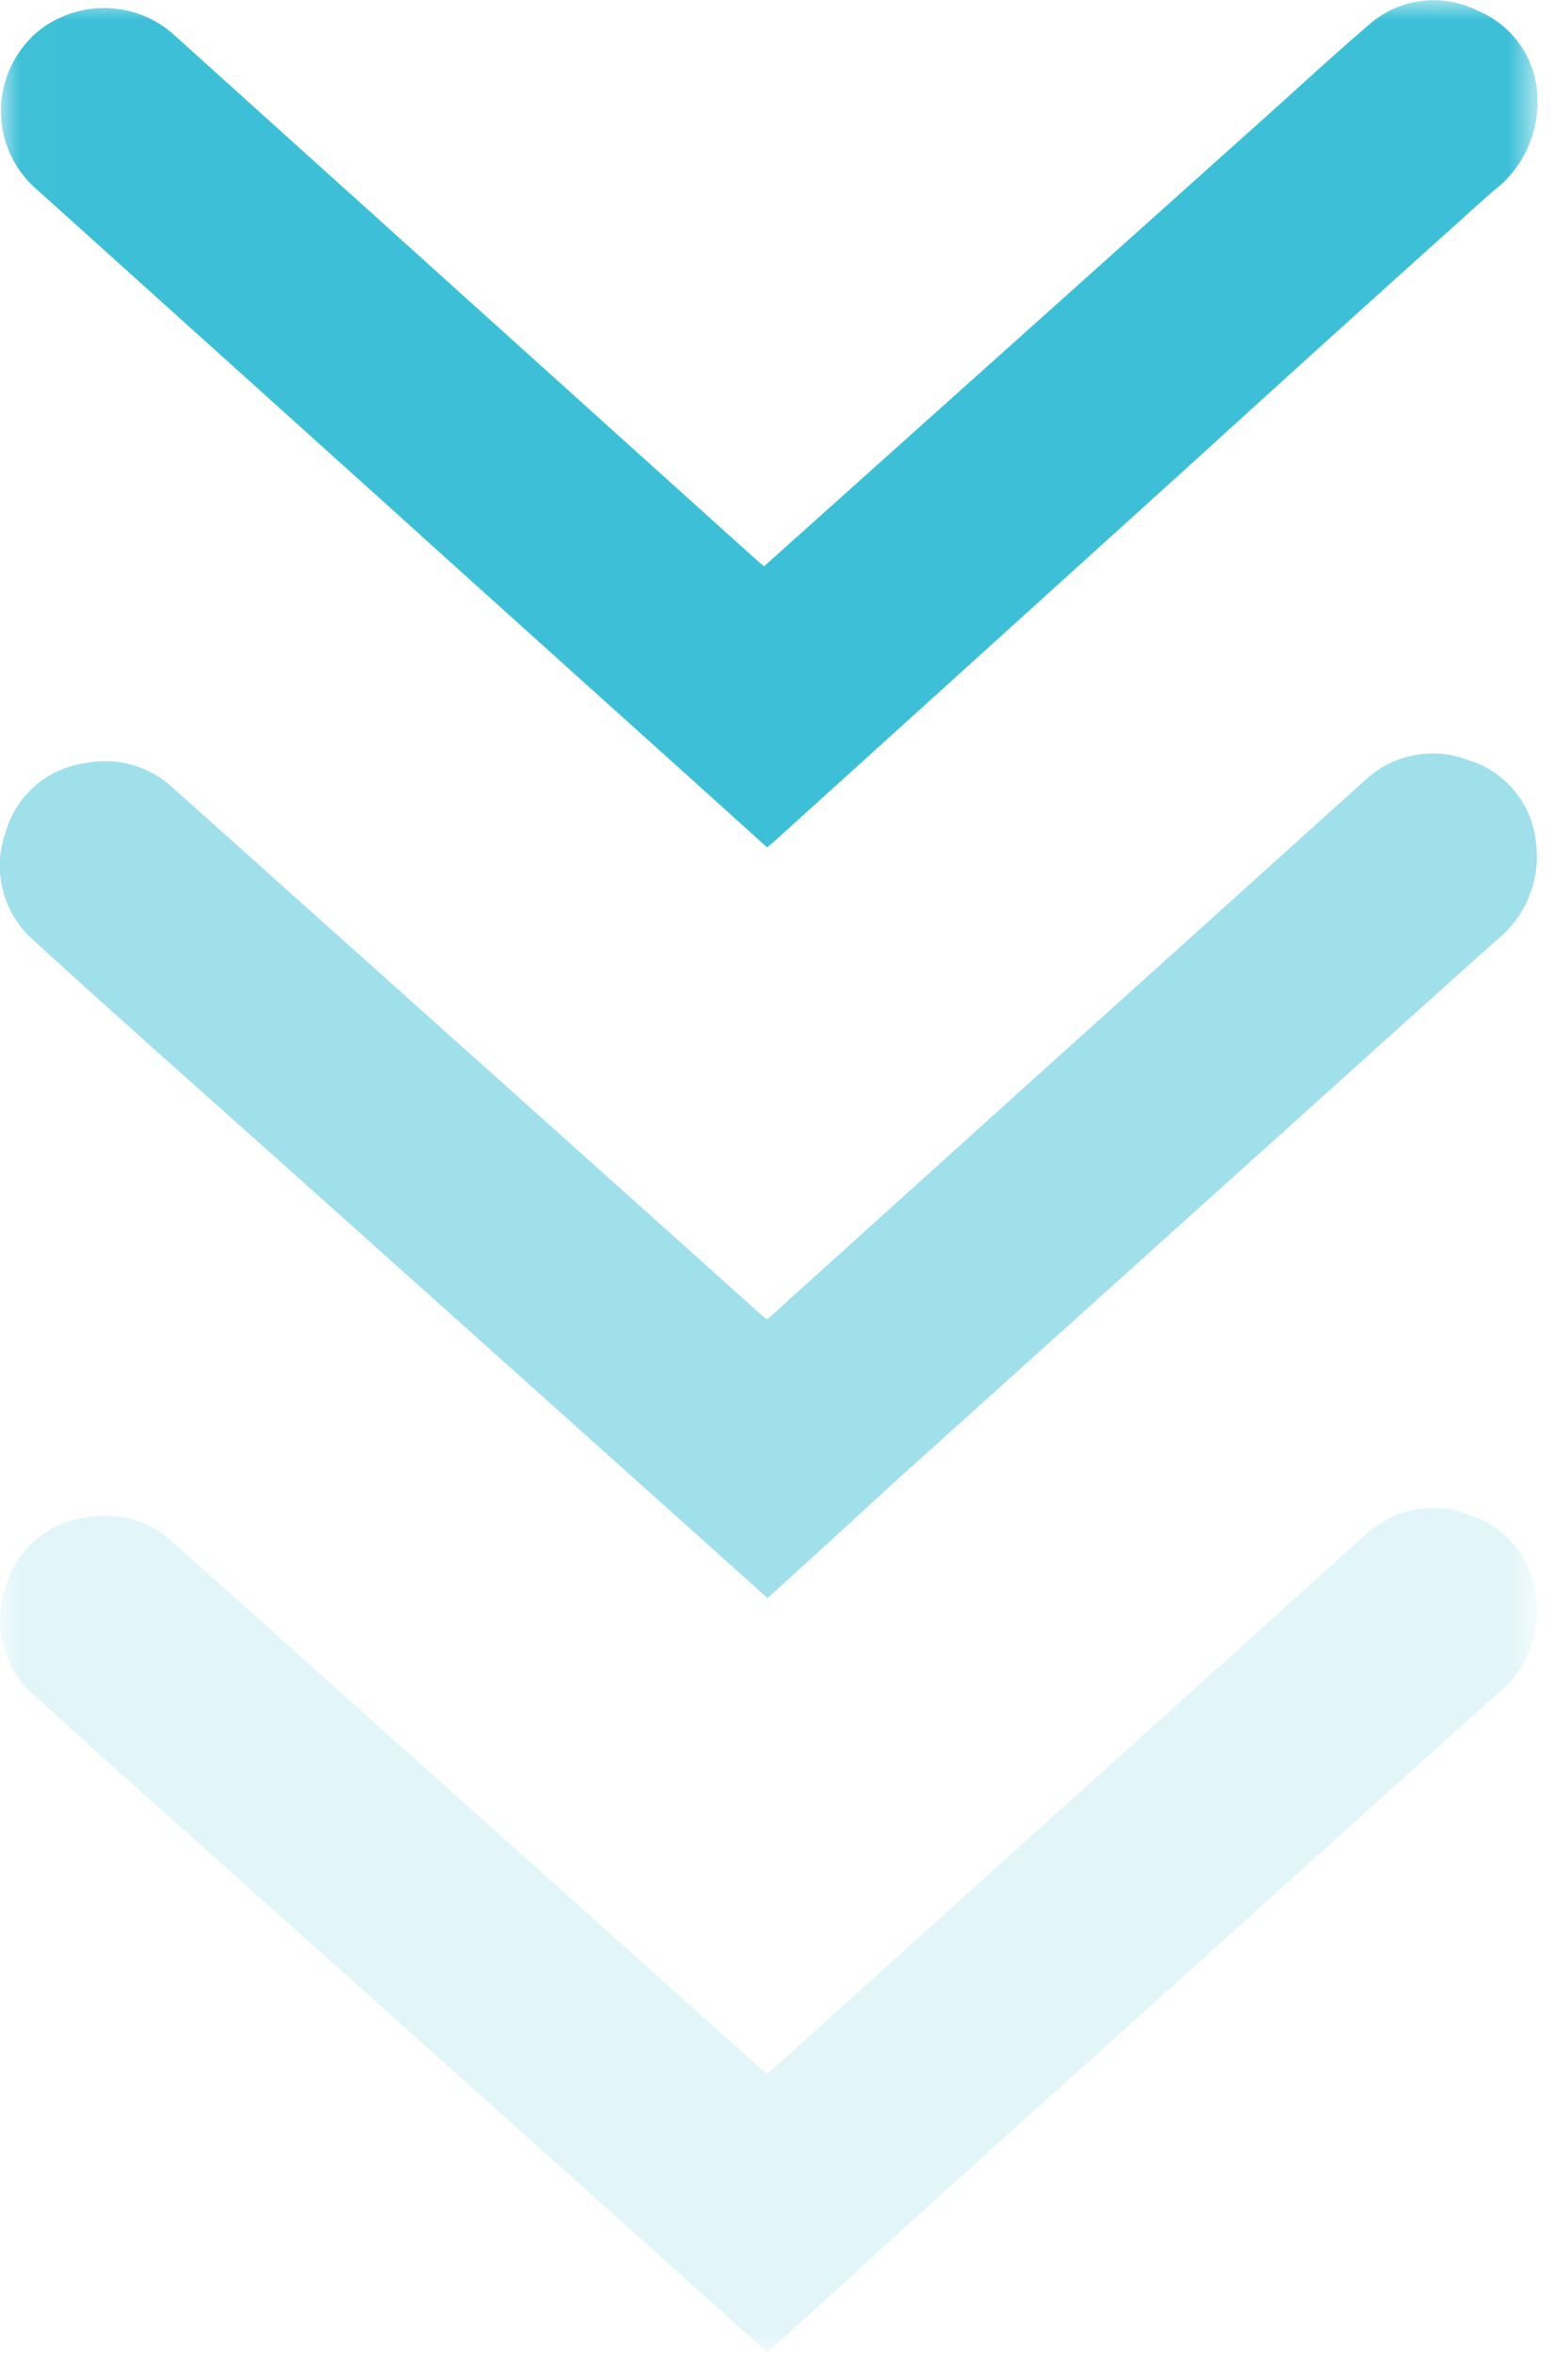 <svg width="40" height="60" fill="none" xmlns="http://www.w3.org/2000/svg"><g clip-path="url(#a)"><mask id="b" style="mask-type:luminance" maskUnits="userSpaceOnUse" x="0" y="0" width="40" height="37"><path d="M39.231 0H.011v36.69h39.22V0Z" fill="#fff"/></mask><g mask="url(#b)"><path d="m19.571 21.61-2.14-1.93c-2.48-2.23-4.96-4.46-7.43-6.69L.971 4.86a2.648 2.648 0 0 1-.33-3.73c.06-.07.12-.13.18-.2 1.01-.95 2.59-.97 3.62-.04l10.94 9.86 3.92 3.53.19.16 2.87-2.57 9.95-8.91c.86-.77 1.71-1.56 2.59-2.31.76-.69 1.87-.84 2.79-.38.95.39 1.56 1.33 1.53 2.36-.01.89-.43 1.72-1.14 2.25-2.49 2.23-4.97 4.47-7.44 6.72l-10.95 9.91c-.04.03-.07.05-.12.1Z" fill="#3DC0D7"/></g><g opacity=".151"><mask id="c" style="mask-type:luminance" maskUnits="userSpaceOnUse" x="0" y="23" width="40" height="37"><path d="M39.231 23.297H.011v36.69h39.22v-36.69Z" fill="#fff"/></mask><g mask="url(#c)"><path d="m19.581 59.987-1.73-1.55c-3.56-3.19-7.12-6.38-10.68-9.56-2.1-1.88-4.22-3.75-6.3-5.65a2.53 2.53 0 0 1-.74-2.73c.26-.96 1.07-1.67 2.05-1.8.8-.16 1.62.07 2.22.62l8.84 7.91 6.14 5.5c.05.05.11.09.19.15.2-.17.39-.34.59-.52 2.61-2.35 5.22-4.71 7.83-7.06 2.28-2.05 4.55-4.1 6.83-6.15a2.51 2.51 0 0 1 2.66-.52c.93.29 1.6 1.11 1.7 2.08.13.95-.25 1.9-1 2.5-2.15 1.92-4.29 3.86-6.44 5.79l-9.03 8.13c-1.04.96-2.08 1.9-3.13 2.86Z" fill="#3DC0D7"/></g></g><path opacity=".494" d="m19.58 40.75-1.73-1.55c-3.56-3.19-7.12-6.38-10.68-9.56-2.1-1.88-4.22-3.75-6.3-5.65a2.53 2.53 0 0 1-.74-2.73c.26-.96 1.07-1.67 2.05-1.8.8-.16 1.62.07 2.22.62l8.84 7.91 6.14 5.5c.05.05.11.09.19.15.2-.17.39-.34.58-.52 2.61-2.35 5.22-4.71 7.83-7.06 2.28-2.05 4.55-4.1 6.83-6.15.71-.68 1.75-.88 2.67-.52.93.29 1.6 1.11 1.7 2.08.13.95-.25 1.9-1 2.5-2.15 1.92-4.29 3.86-6.44 5.79l-9.03 8.13c-1.04.96-2.07 1.9-3.13 2.86Z" fill="#3DC0D7"/></g><defs><clipPath id="a"><path fill="#fff" d="M0 0h39.22v59.99H0z"/></clipPath></defs></svg>